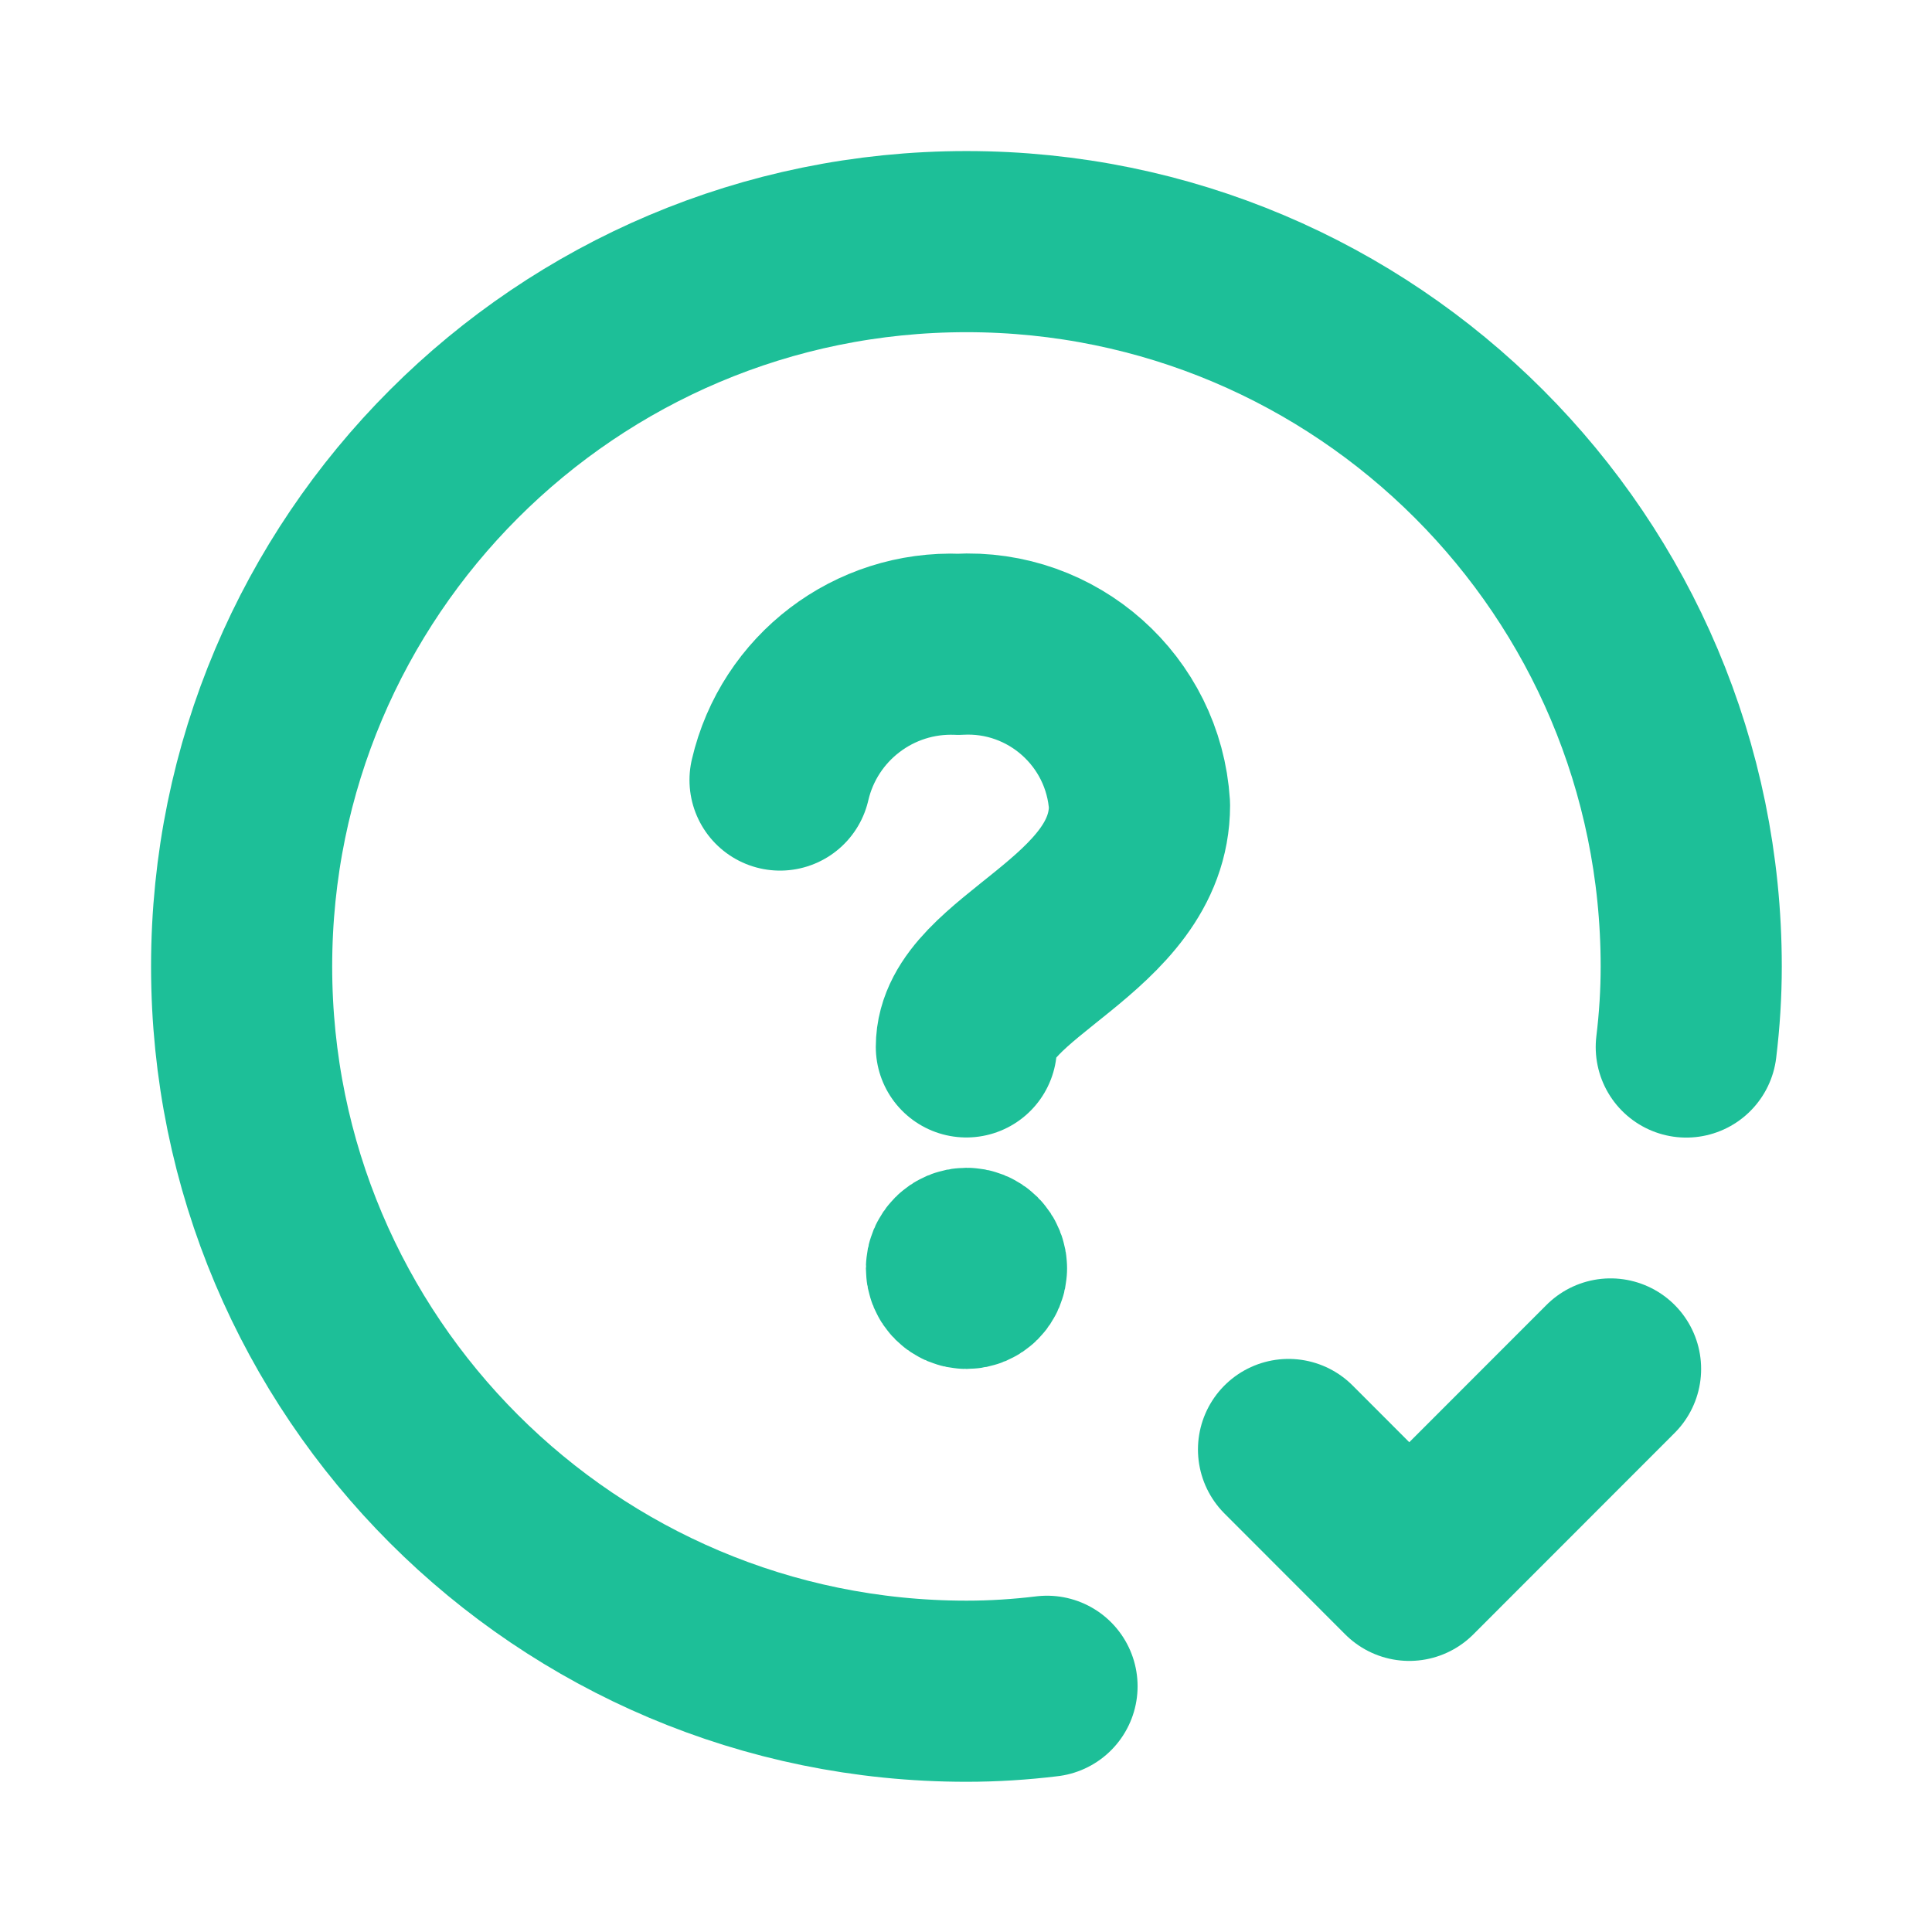 <?xml version="1.0" encoding="utf-8"?>
<svg xmlns="http://www.w3.org/2000/svg" fill="none" height="100%" overflow="visible" preserveAspectRatio="none" style="display: block;" viewBox="0 0 16 16" width="100%">
<g id="Group">
<g id="Path">
</g>
<path d="M8.671 13.965C8.449 13.992 8.227 14.006 8.004 14.006C4.689 14.006 2.001 11.319 2.001 8.004C2.001 4.689 4.689 2.001 8.004 2.001C11.319 2.001 14.006 4.689 14.006 8.004C14.006 8.227 13.992 8.449 13.965 8.671" id="Path_2" stroke="#1DBF98" stroke-linecap="round" stroke-linejoin="round" stroke-width="1.5"/>
<path d="M13.338 11.337L11.671 13.005L10.671 12.004" id="Path_3" stroke="#1DBF98" stroke-linecap="round" stroke-linejoin="round" stroke-width="1.5"/>
<path d="M6.46 6.46C6.618 5.779 7.238 5.307 7.936 5.336C8.718 5.292 9.388 5.888 9.437 6.669C9.437 7.672 8.003 8.003 8.003 8.67" id="Path_4" stroke="#1DBF98" stroke-linecap="round" stroke-linejoin="round" stroke-width="1.5"/>
<path d="M8.087 10.504C8.087 10.55 8.05 10.587 8.004 10.587C7.958 10.587 7.921 10.55 7.921 10.504C7.921 10.458 7.958 10.421 8.004 10.421C8.026 10.421 8.047 10.429 8.063 10.445C8.079 10.461 8.087 10.482 8.087 10.504" id="Path_5" stroke="#1DBF98" stroke-linecap="round" stroke-linejoin="round" stroke-width="1.5"/>
</g>
</svg>